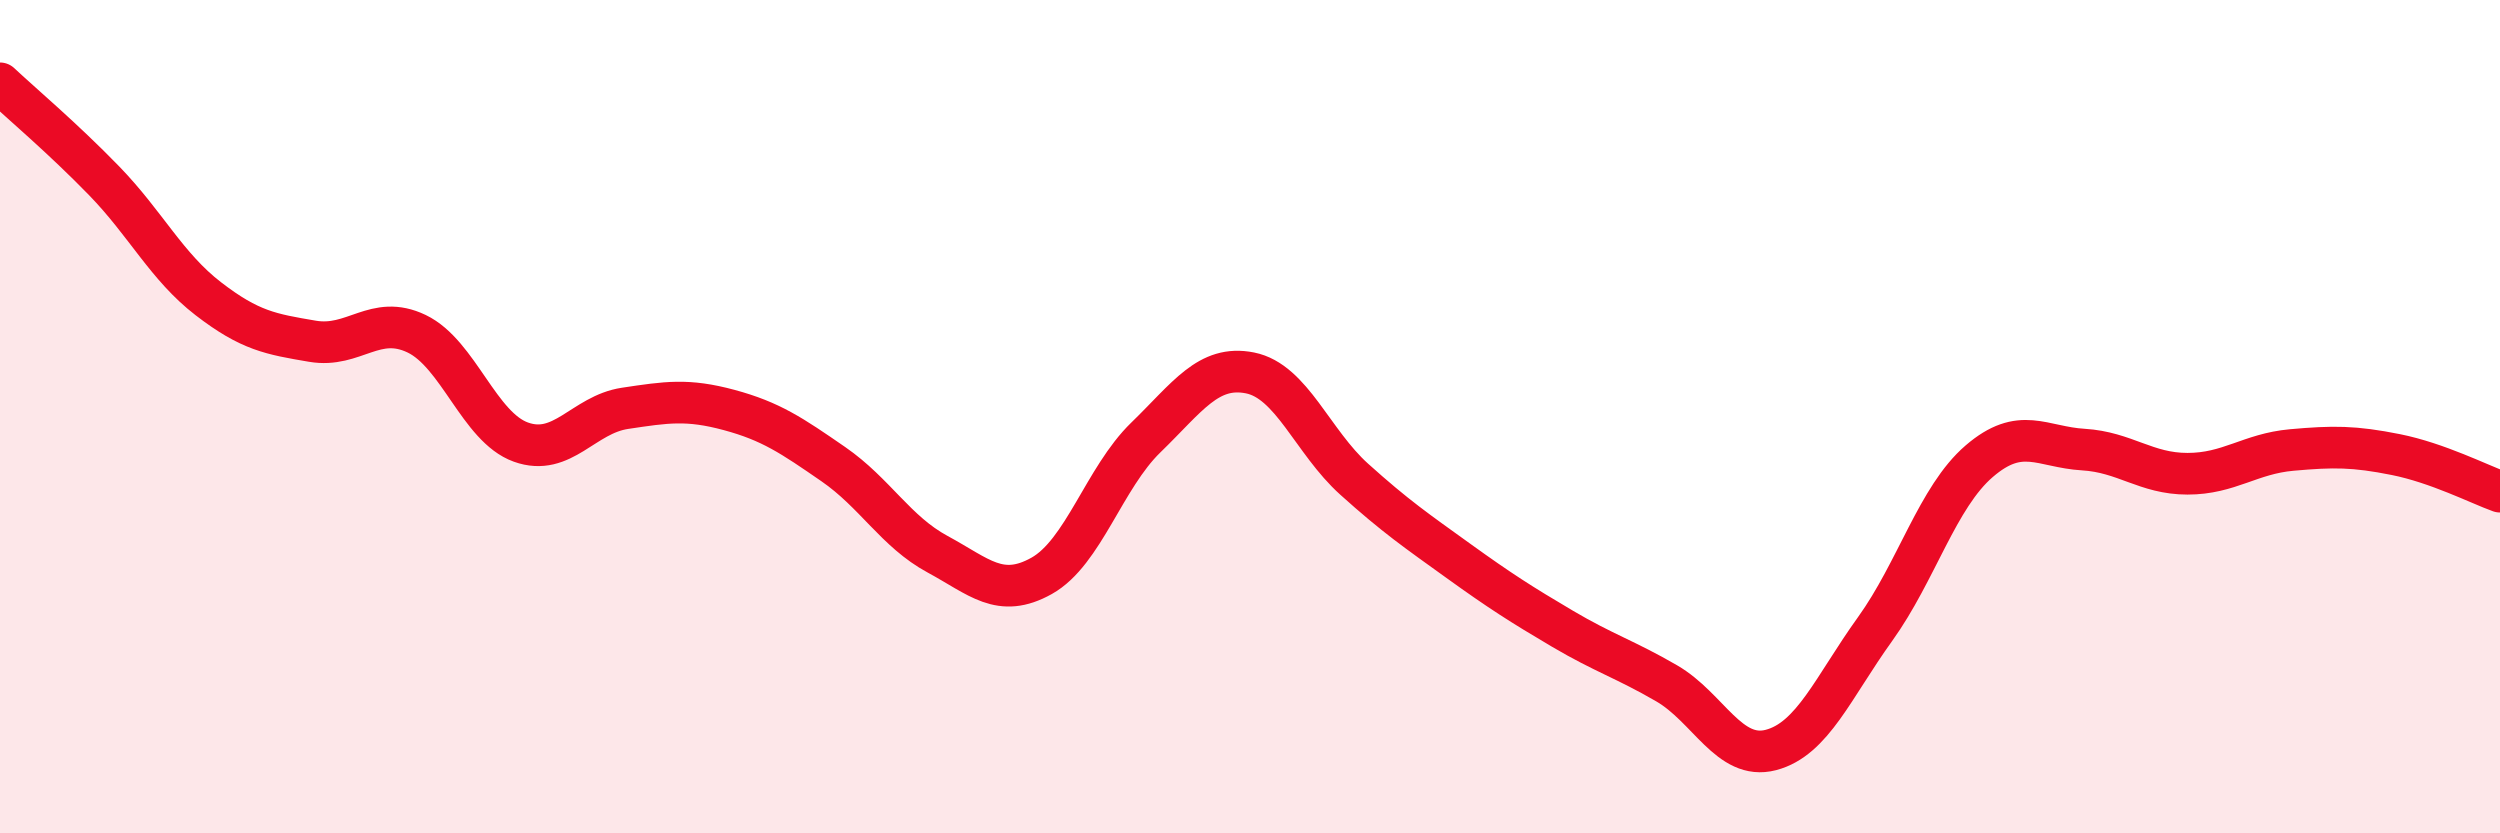 
    <svg width="60" height="20" viewBox="0 0 60 20" xmlns="http://www.w3.org/2000/svg">
      <path
        d="M 0,2 C 0.5,2.47 1.5,3.31 2.5,4.34 C 3.5,5.37 4,6.4 5,7.17 C 6,7.94 6.5,8.02 7.5,8.19 C 8.5,8.36 9,7.53 10,8.01 C 11,8.49 11.5,10.25 12.5,10.61 C 13.5,10.97 14,9.95 15,9.8 C 16,9.65 16.5,9.57 17.5,9.84 C 18.5,10.11 19,10.45 20,11.14 C 21,11.83 21.5,12.76 22.5,13.3 C 23.5,13.84 24,14.38 25,13.82 C 26,13.26 26.5,11.47 27.5,10.5 C 28.5,9.53 29,8.75 30,8.95 C 31,9.15 31.5,10.6 32.5,11.5 C 33.5,12.4 34,12.74 35,13.46 C 36,14.18 36.5,14.5 37.5,15.09 C 38.5,15.68 39,15.82 40,16.4 C 41,16.98 41.5,18.26 42.5,18 C 43.5,17.74 44,16.49 45,15.1 C 46,13.71 46.5,11.93 47.5,11.07 C 48.5,10.21 49,10.73 50,10.79 C 51,10.85 51.5,11.37 52.5,11.37 C 53.5,11.37 54,10.89 55,10.8 C 56,10.71 56.5,10.71 57.5,10.91 C 58.5,11.11 59.5,11.62 60,11.8L60 20L0 20Z"
        fill="#EB0A25"
        opacity="0.1"
        stroke-linecap="round"
        stroke-linejoin="round"
      />
      <path
        d="M 0,2 C 0.5,2.47 1.5,3.31 2.5,4.34 C 3.5,5.37 4,6.4 5,7.17 C 6,7.94 6.5,8.02 7.5,8.19 C 8.5,8.36 9,7.53 10,8.01 C 11,8.49 11.5,10.25 12.5,10.61 C 13.5,10.97 14,9.95 15,9.8 C 16,9.65 16.5,9.57 17.5,9.84 C 18.5,10.11 19,10.45 20,11.14 C 21,11.83 21.5,12.76 22.5,13.3 C 23.5,13.84 24,14.38 25,13.82 C 26,13.26 26.5,11.47 27.5,10.5 C 28.5,9.53 29,8.75 30,8.95 C 31,9.15 31.5,10.6 32.5,11.5 C 33.5,12.4 34,12.74 35,13.46 C 36,14.18 36.5,14.5 37.5,15.09 C 38.5,15.68 39,15.82 40,16.4 C 41,16.98 41.5,18.26 42.5,18 C 43.5,17.74 44,16.49 45,15.1 C 46,13.71 46.5,11.93 47.5,11.07 C 48.5,10.21 49,10.73 50,10.79 C 51,10.85 51.5,11.37 52.5,11.37 C 53.5,11.37 54,10.89 55,10.8 C 56,10.71 56.5,10.71 57.5,10.91 C 58.5,11.11 59.5,11.62 60,11.8"
        stroke="#EB0A25"
        stroke-width="1"
        fill="none"
        stroke-linecap="round"
        stroke-linejoin="round"
      />
    </svg>
  